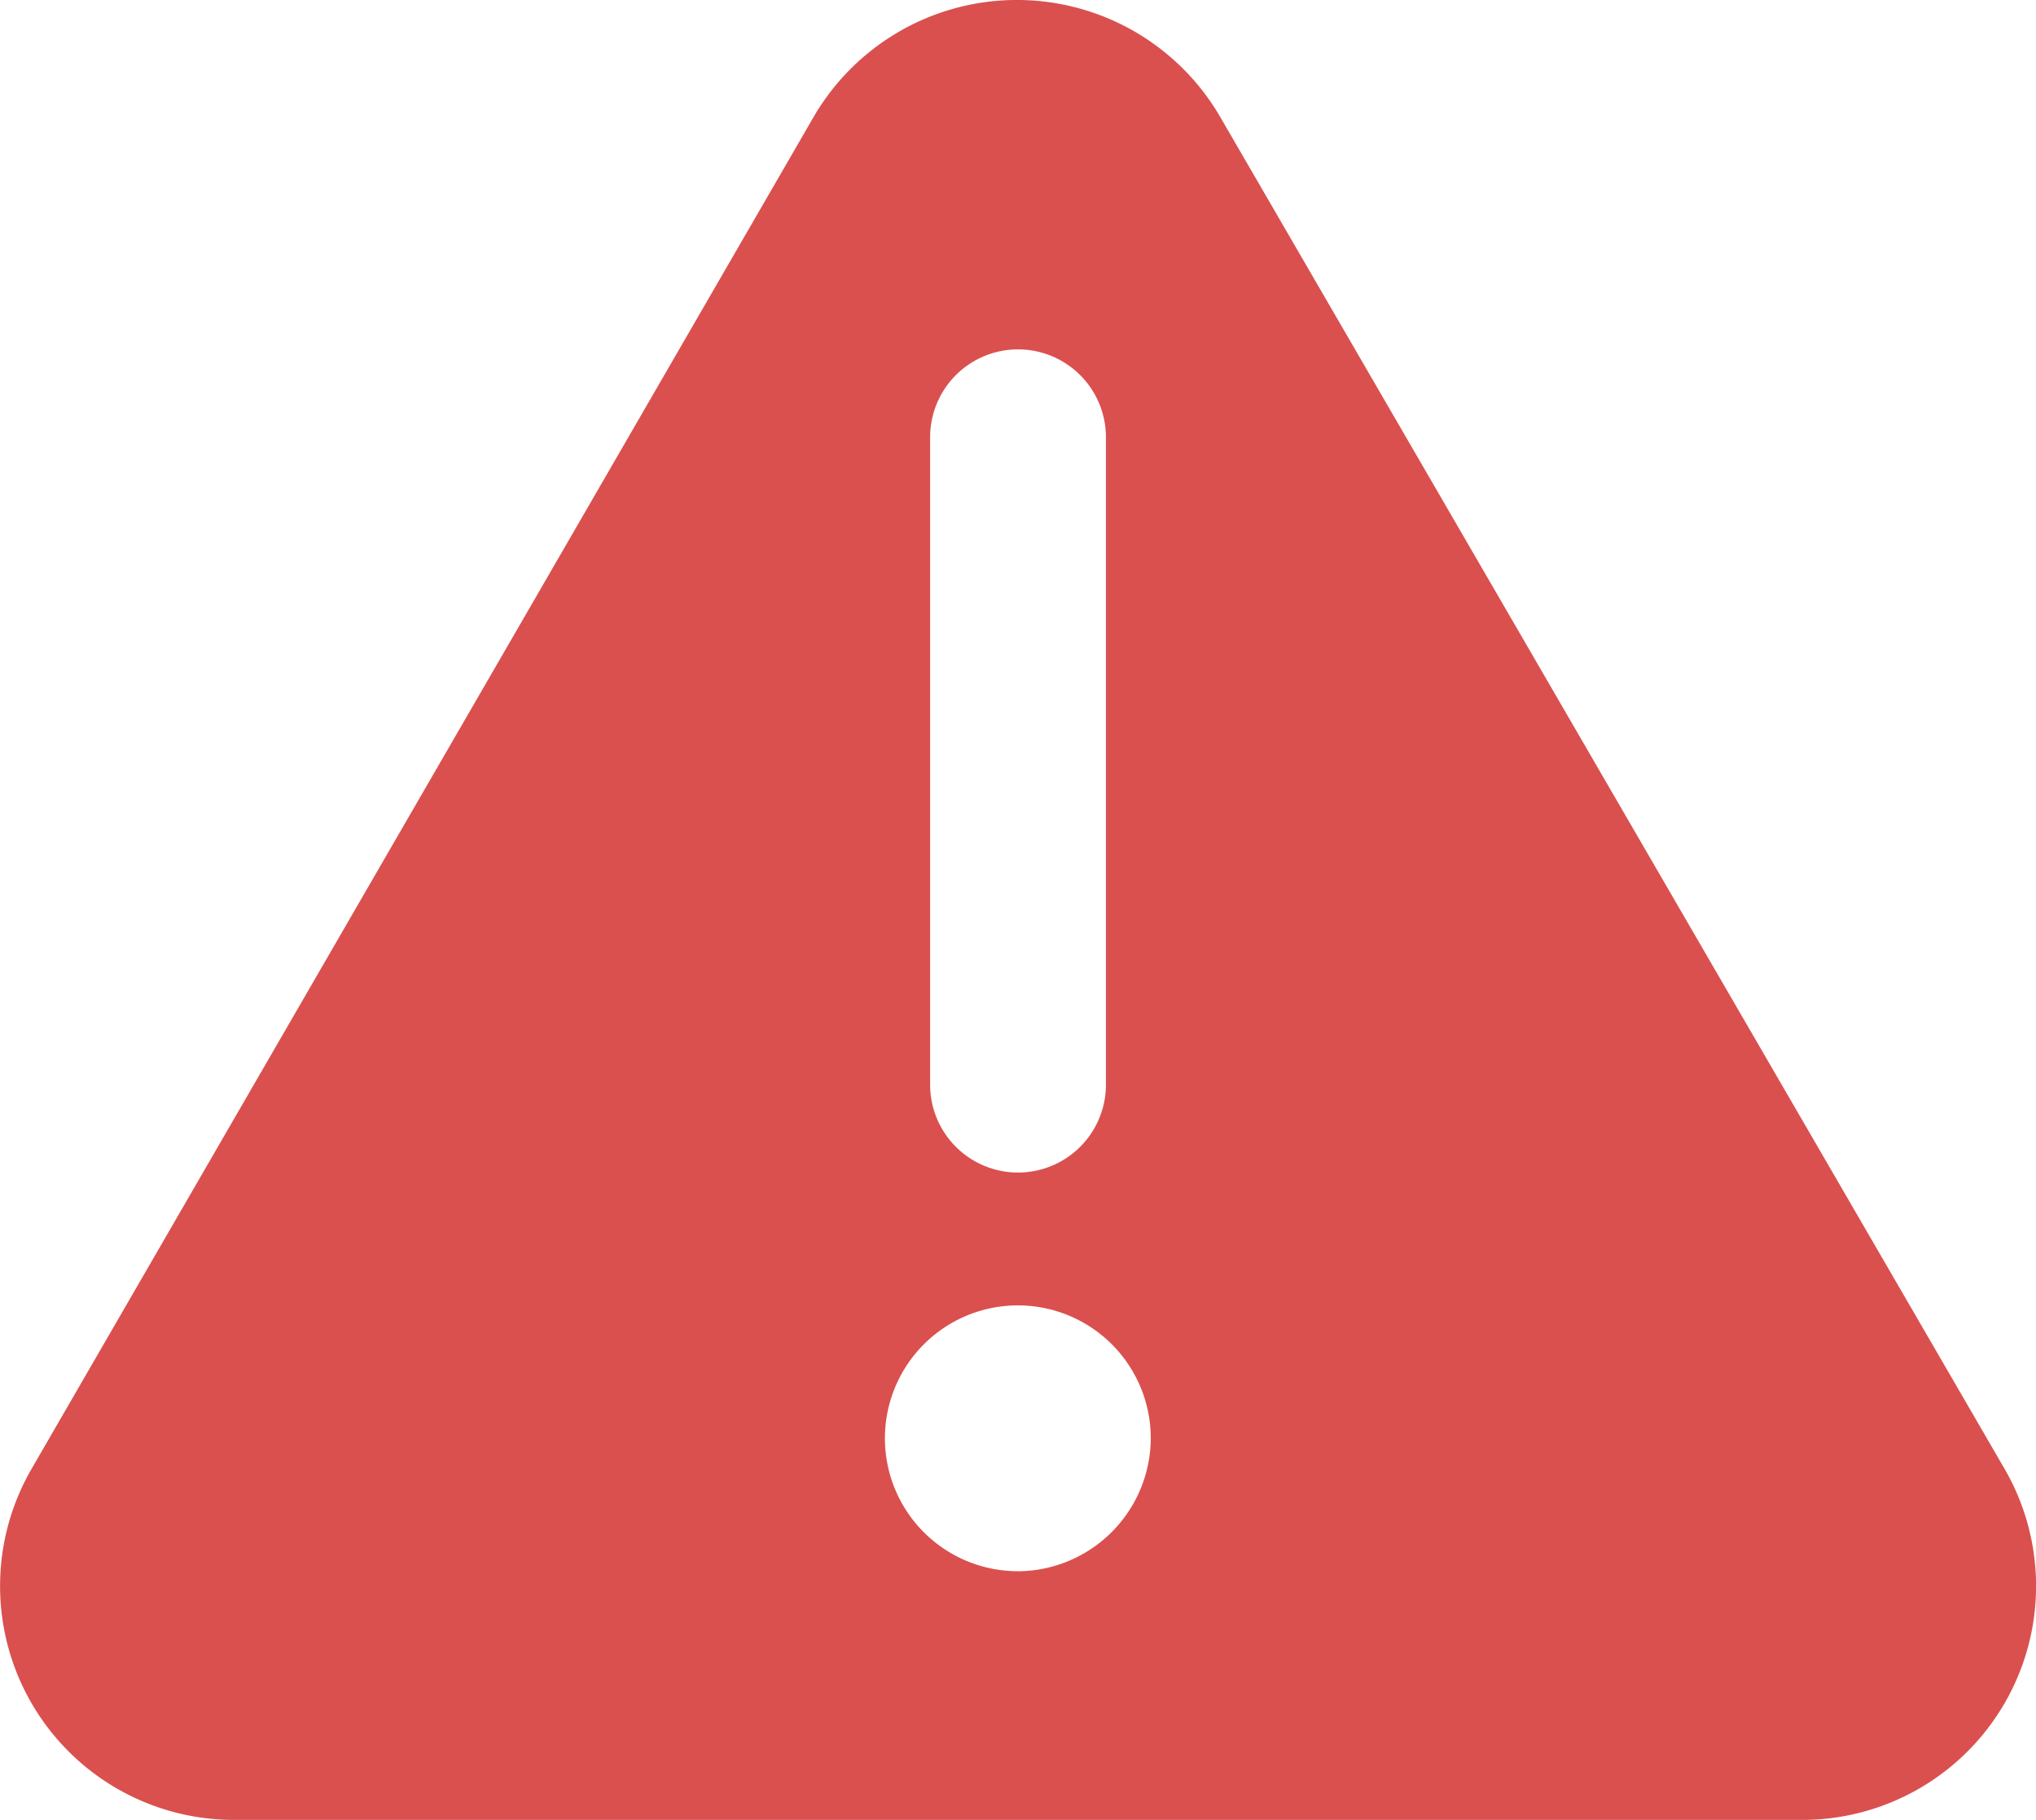 <svg xmlns="http://www.w3.org/2000/svg" width="40.314" height="36.039" viewBox="0 0 40.314 36.039">
  <path id="Tracé_648" data-name="Tracé 648" d="M42.2,36.677,26.661,9.892a4.656,4.656,0,0,0-8.023,0L3.145,36.677a4.631,4.631,0,0,0,3.99,6.962H38.207A4.631,4.631,0,0,0,42.2,36.677ZM20.931,16.259a1.74,1.74,0,1,1,3.481,0V29.079a1.74,1.74,0,1,1-3.481,0Zm1.74,22.455A2.632,2.632,0,1,1,25.3,36.083,2.645,2.645,0,0,1,22.671,38.715Z" transform="translate(-2.514 -7.6)" fill="#da504e"/>
</svg>
